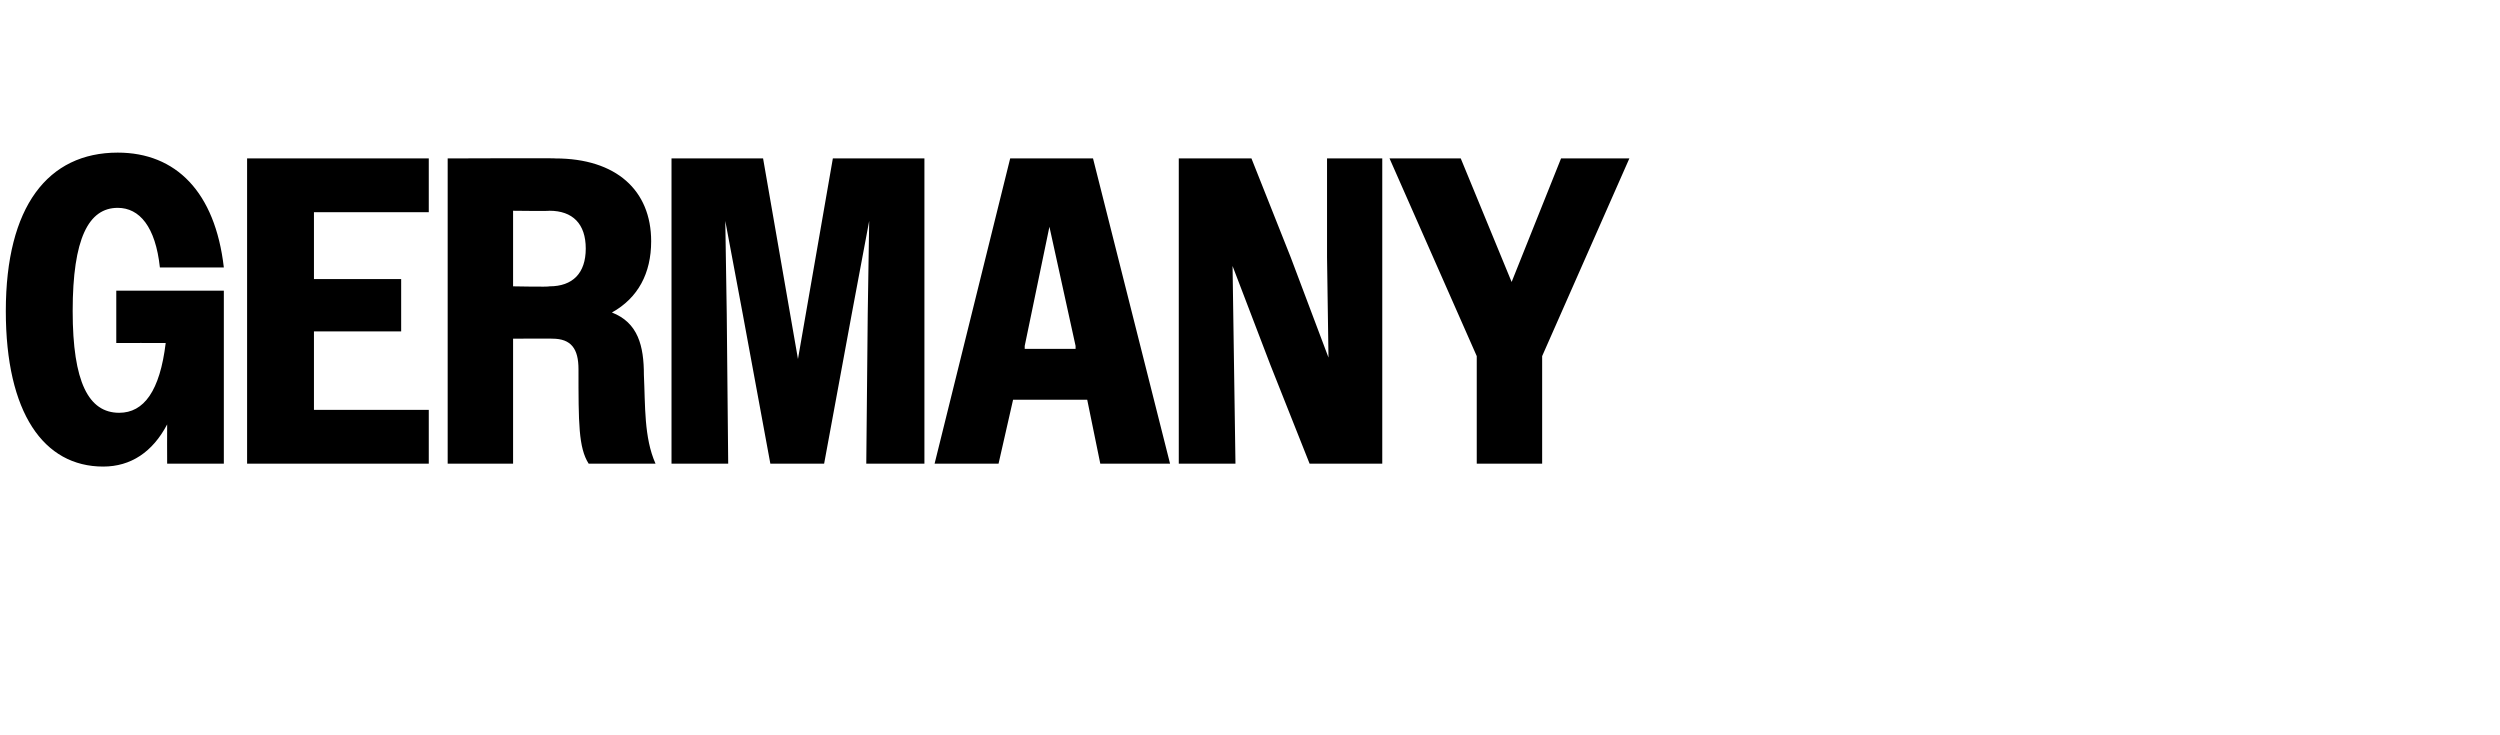 <?xml version="1.0" standalone="no"?>
<!DOCTYPE svg PUBLIC "-//W3C//DTD SVG 1.1//EN" "http://www.w3.org/Graphics/SVG/1.1/DTD/svg11.dtd">
<svg xmlns="http://www.w3.org/2000/svg" version="1.1" width="172px" height="50.6px" viewBox="0 -1 172 50.6" style="top:-1px">
  <desc>germany</desc>
  <defs/>
  <g id="Polygon23100">
    <path d="M 11.5 28.2 C 10.5 30.1 9 31.1 7.1 31.1 C 3 31.1 0.4 27.4 0.4 20.4 C 0.4 13.2 3.3 9.5 8.1 9.5 C 12.1 9.5 14.8 12.2 15.4 17.4 C 15.4 17.4 11 17.4 11 17.4 C 10.7 14.6 9.6 13.3 8.1 13.3 C 6.1 13.3 5 15.4 5 20.4 C 5 25.3 6.1 27.4 8.2 27.4 C 9.9 27.4 11 25.9 11.4 22.6 C 11.37 22.59 8 22.6 8 22.6 L 8 19 L 15.4 19 L 15.4 30.9 L 11.5 30.9 C 11.5 30.9 11.49 28.23 11.5 28.2 Z M 17 9.9 L 29.5 9.9 L 29.5 13.6 L 21.6 13.6 L 21.6 18.2 L 27.6 18.2 L 27.6 21.8 L 21.6 21.8 L 21.6 27.2 L 29.5 27.2 L 29.5 30.9 L 17 30.9 L 17 9.9 Z M 30.8 9.9 C 30.8 9.9 38.25 9.87 38.2 9.9 C 42.4 9.9 44.8 12.1 44.8 15.6 C 44.8 17.8 43.9 19.5 42.1 20.5 C 43.9 21.2 44.3 22.8 44.3 24.8 C 44.4 26.9 44.3 29.1 45.1 30.9 C 45.1 30.9 40.5 30.9 40.5 30.9 C 39.8 29.8 39.8 28.1 39.8 24.4 C 39.8 23 39.3 22.3 38 22.3 C 38.04 22.29 35.3 22.3 35.3 22.3 L 35.3 30.9 L 30.8 30.9 L 30.8 9.9 Z M 35.3 13.5 L 35.3 18.7 C 35.3 18.7 37.8 18.75 37.8 18.7 C 39.4 18.7 40.3 17.8 40.3 16.1 C 40.3 14.4 39.4 13.5 37.8 13.5 C 37.8 13.53 35.3 13.5 35.3 13.5 Z M 46.2 9.9 L 52.5 9.9 L 53.7 16.8 L 54.9 23.7 L 57.3 9.9 L 63.6 9.9 L 63.6 30.9 L 59.6 30.9 L 59.7 20.6 L 59.8 14.2 L 58.6 20.6 L 56.7 30.9 L 53 30.9 L 51.1 20.6 L 49.9 14.2 L 50 20.6 L 50.1 30.9 L 46.2 30.9 L 46.2 9.9 Z M 69.5 9.9 L 75.2 9.9 L 80.5 30.9 L 75.7 30.9 L 74.8 26.5 L 69.7 26.5 L 68.7 30.9 L 64.3 30.9 L 69.5 9.9 Z M 70.5 23 L 74 23 L 74 22.8 L 72.2 14.6 L 70.5 22.8 L 70.5 23 Z M 81.1 9.9 L 86.1 9.9 L 88.8 16.7 L 91.4 23.6 L 91.3 16.7 L 91.3 9.9 L 95.1 9.9 L 95.1 30.9 L 90.1 30.9 L 87.4 24.1 L 84.8 17.3 L 84.9 24.1 L 85 30.9 L 81.1 30.9 L 81.1 9.9 Z M 101.6 23.5 L 95.6 9.9 L 100.5 9.9 L 104 18.4 L 107.4 9.9 L 112.1 9.9 L 106.1 23.5 L 106.1 30.9 L 101.6 30.9 L 101.6 23.5 Z " stroke="none" fill="#000"/>
  </g>
</svg>